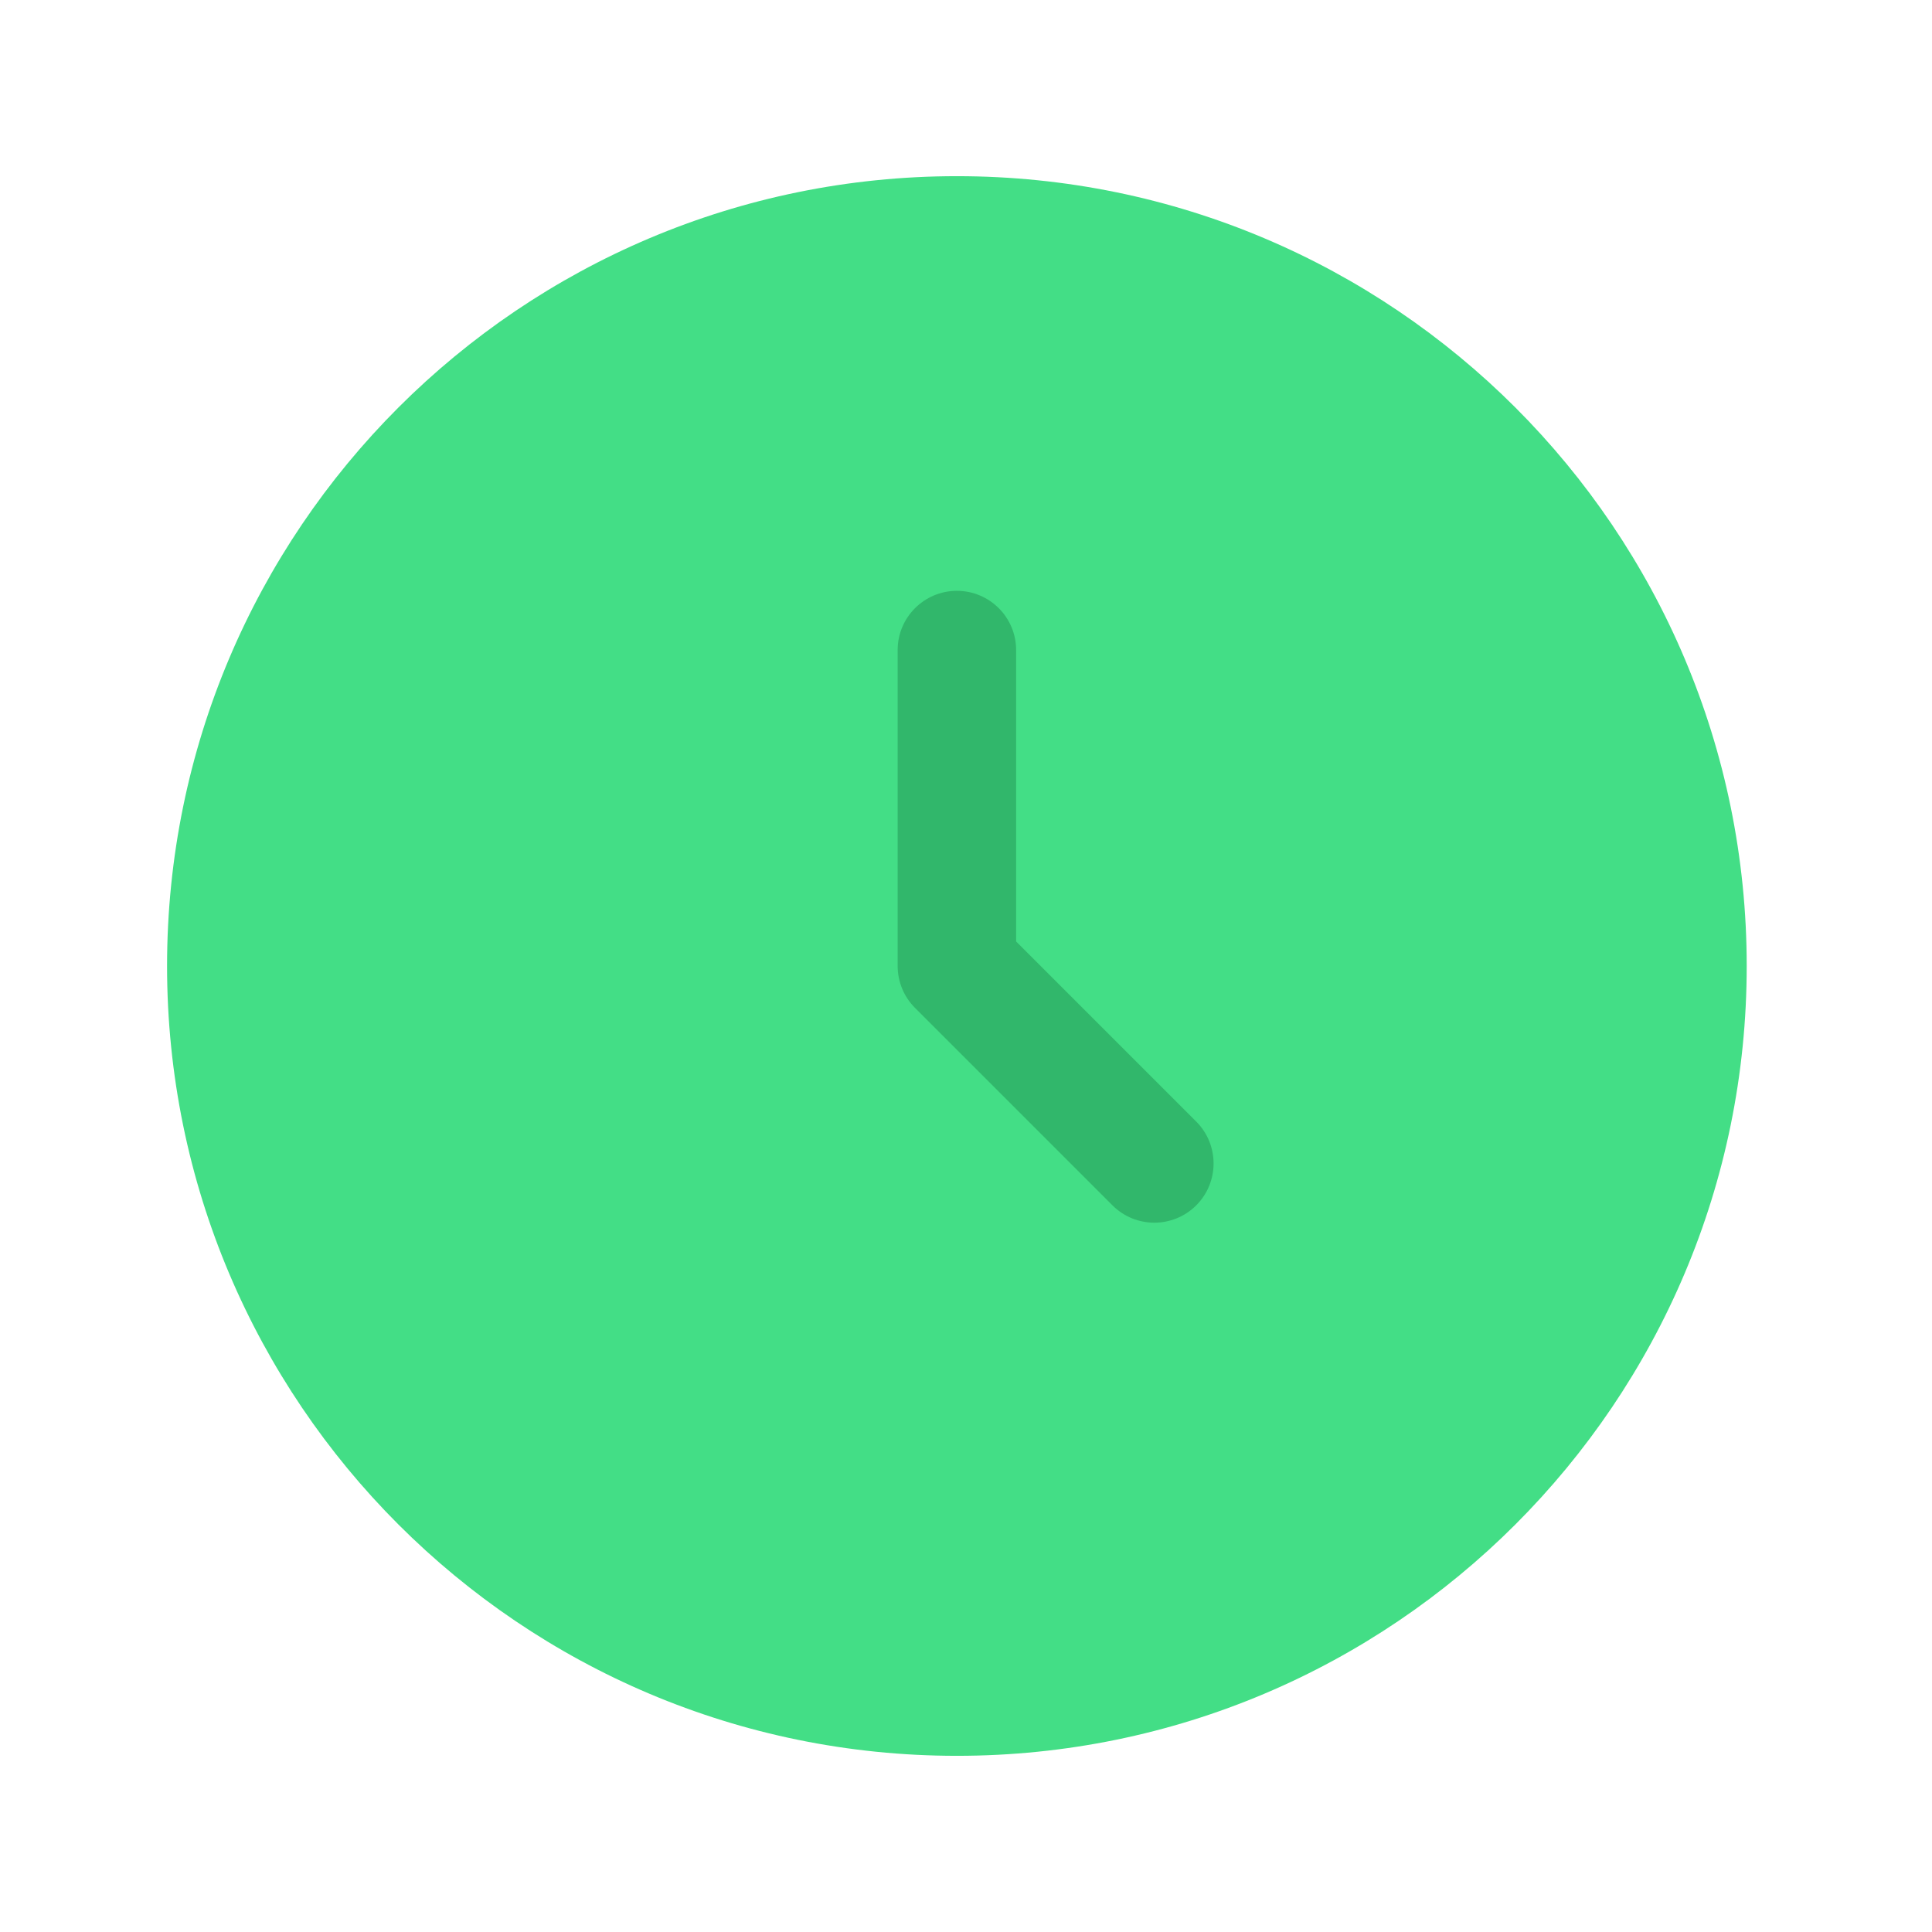 <svg width="53" height="53" viewBox="0 0 53 53" fill="none" xmlns="http://www.w3.org/2000/svg">
<path d="M26.25 48.167C38.216 48.167 47.917 38.466 47.917 26.5C47.917 14.534 38.216 4.833 26.25 4.833C14.284 4.833 4.583 14.534 4.583 26.5C4.583 38.466 14.284 48.167 26.25 48.167Z" fill="#43DE86"/>
<path fill-rule="evenodd" clip-rule="evenodd" d="M26.25 16.208C27.147 16.208 27.875 16.936 27.875 17.833V25.827L32.816 30.768C33.45 31.402 33.45 32.431 32.816 33.066C32.181 33.7 31.152 33.7 30.518 33.066L25.101 27.649C24.796 27.344 24.625 26.931 24.625 26.5V17.833C24.625 16.936 25.353 16.208 26.25 16.208Z" fill="#31B76B"/>
</svg>
